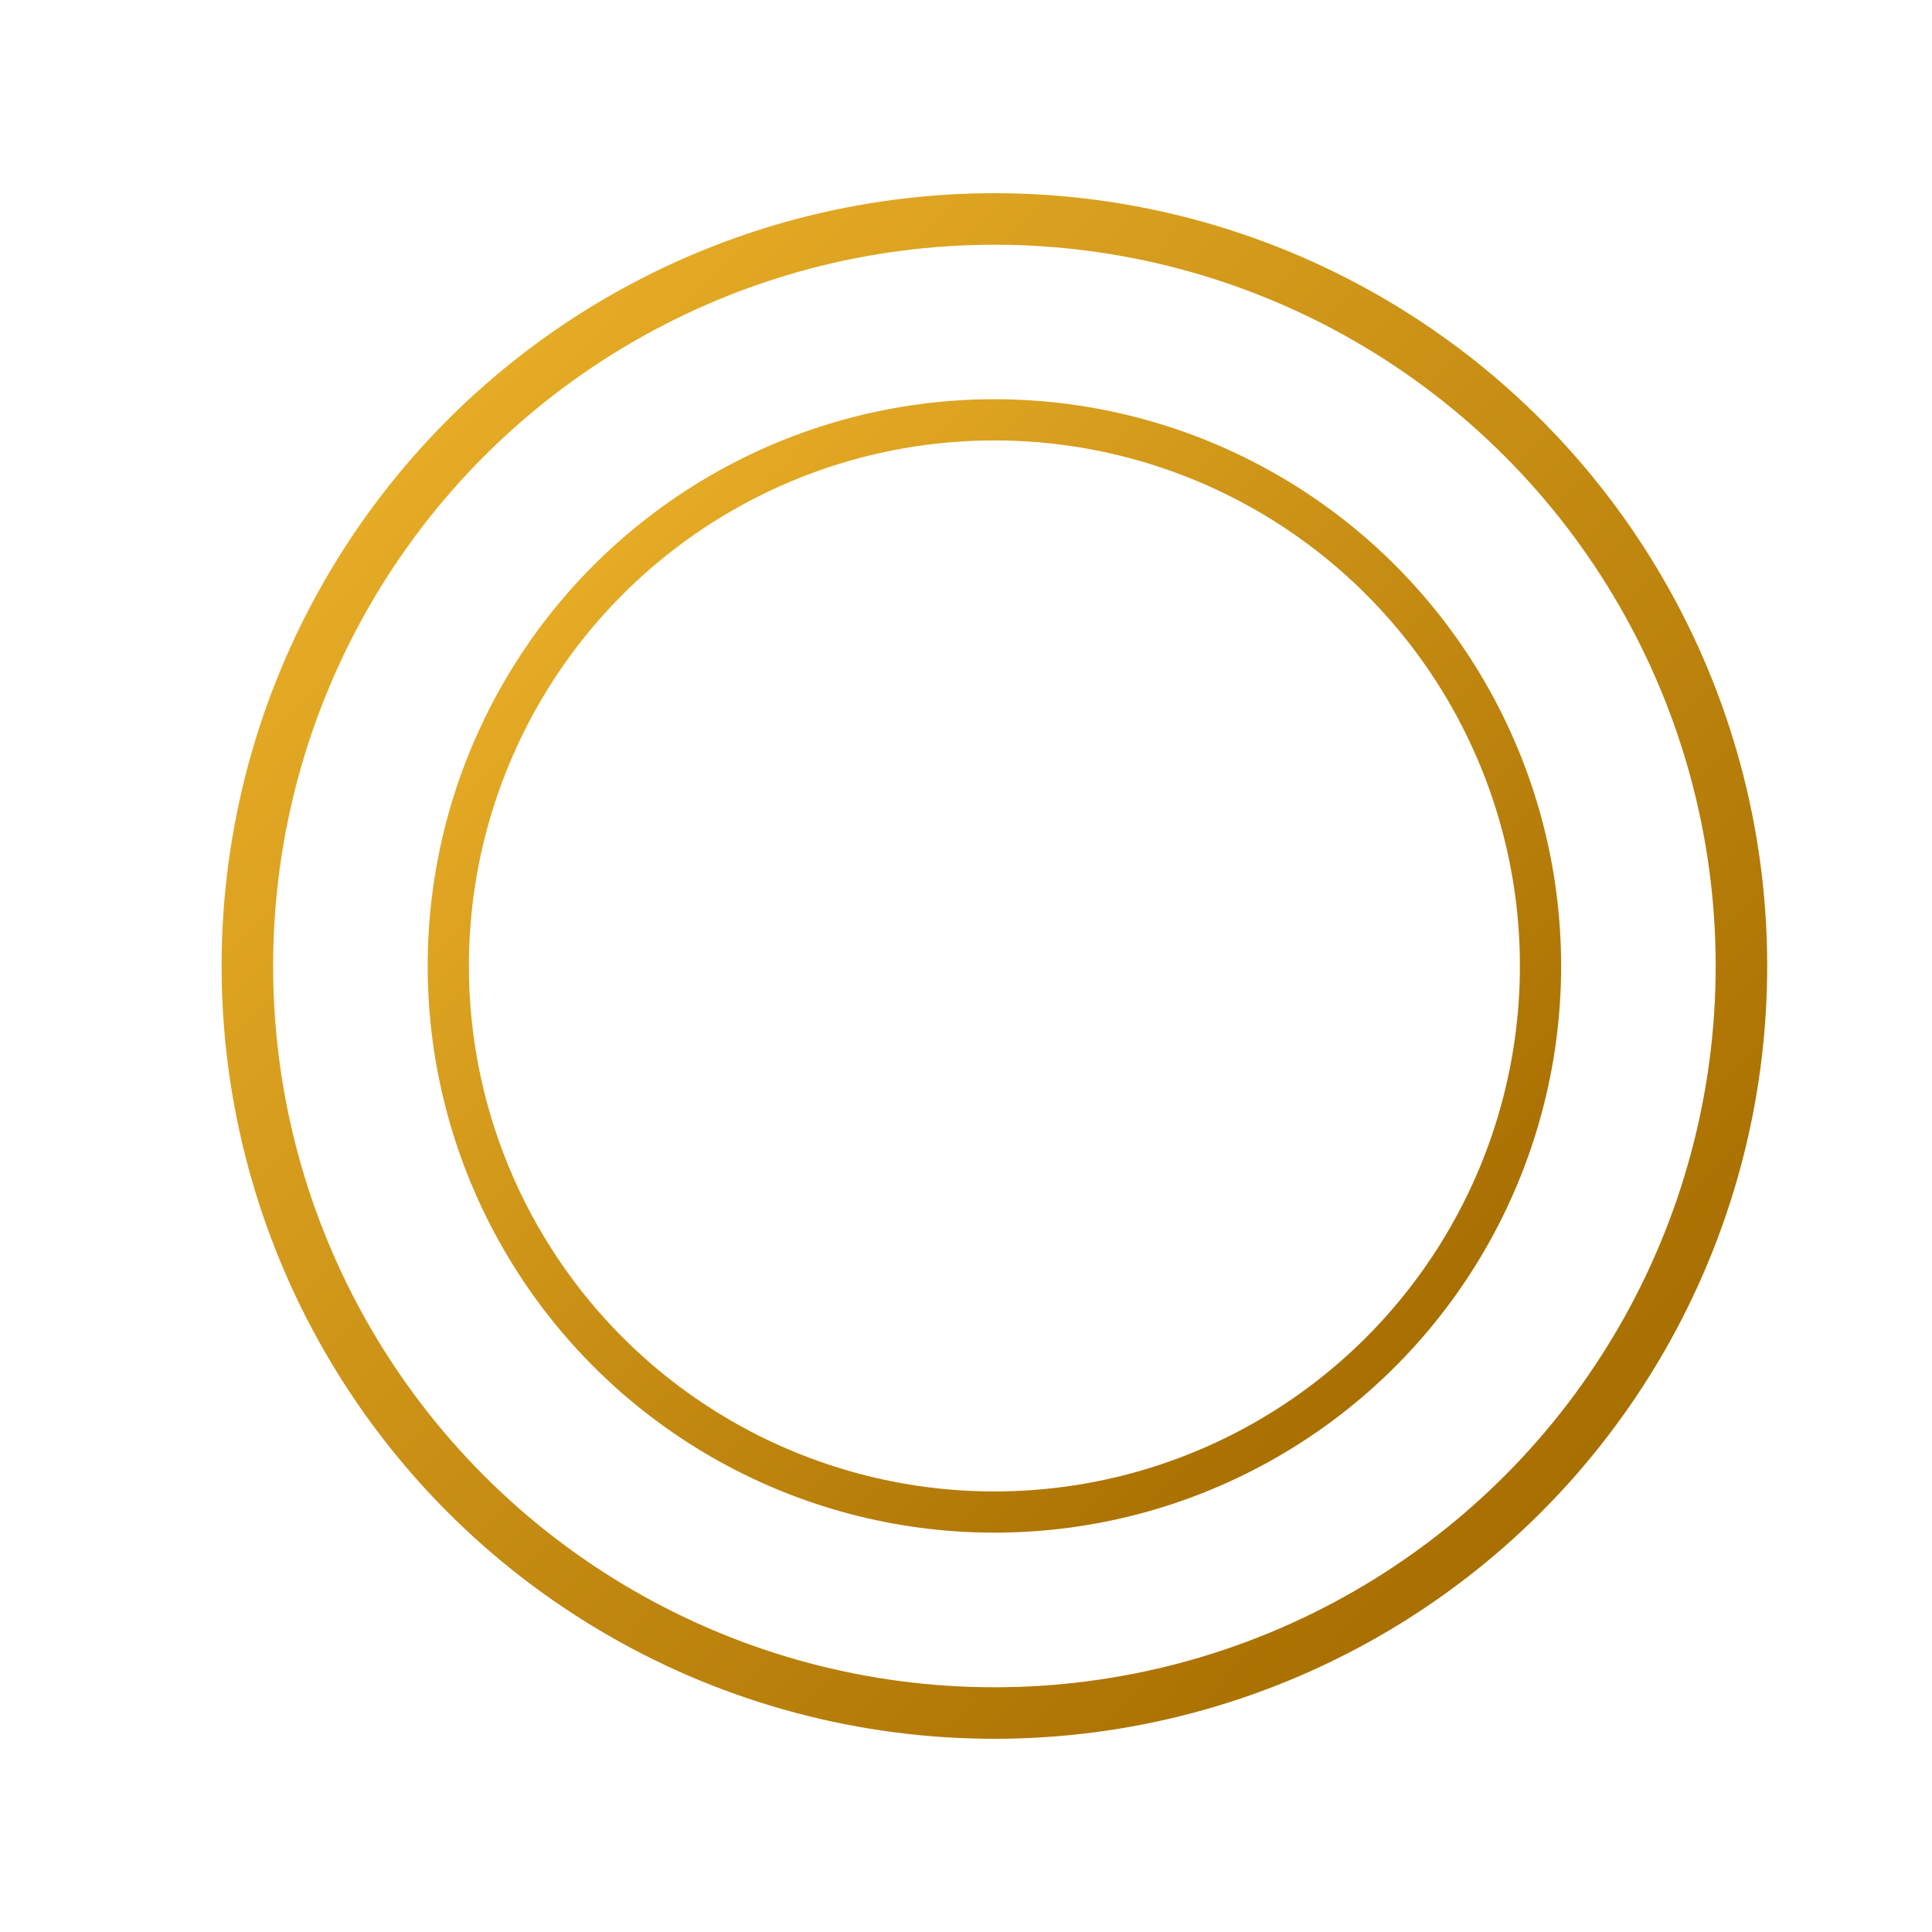 <svg xmlns="http://www.w3.org/2000/svg" width="30" height="30" fill="none"><circle cx="15.441" cy="15" r="11.6" stroke="url(#a)" stroke-width=".8"/><circle cx="15.441" cy="14.999" r="8.48" stroke="url(#b)" stroke-width=".64"/><defs><linearGradient id="a" x1="23.601" x2="5.601" y1="24.9" y2="7.5" gradientUnits="userSpaceOnUse"><stop stop-color="#A66D00"/><stop offset="1" stop-color="#E6AC26"/></linearGradient><linearGradient id="b" x1="21.425" x2="8.225" y1="22.259" y2="9.499" gradientUnits="userSpaceOnUse"><stop stop-color="#A66D00"/><stop offset="1" stop-color="#E6AC26"/></linearGradient></defs></svg>
